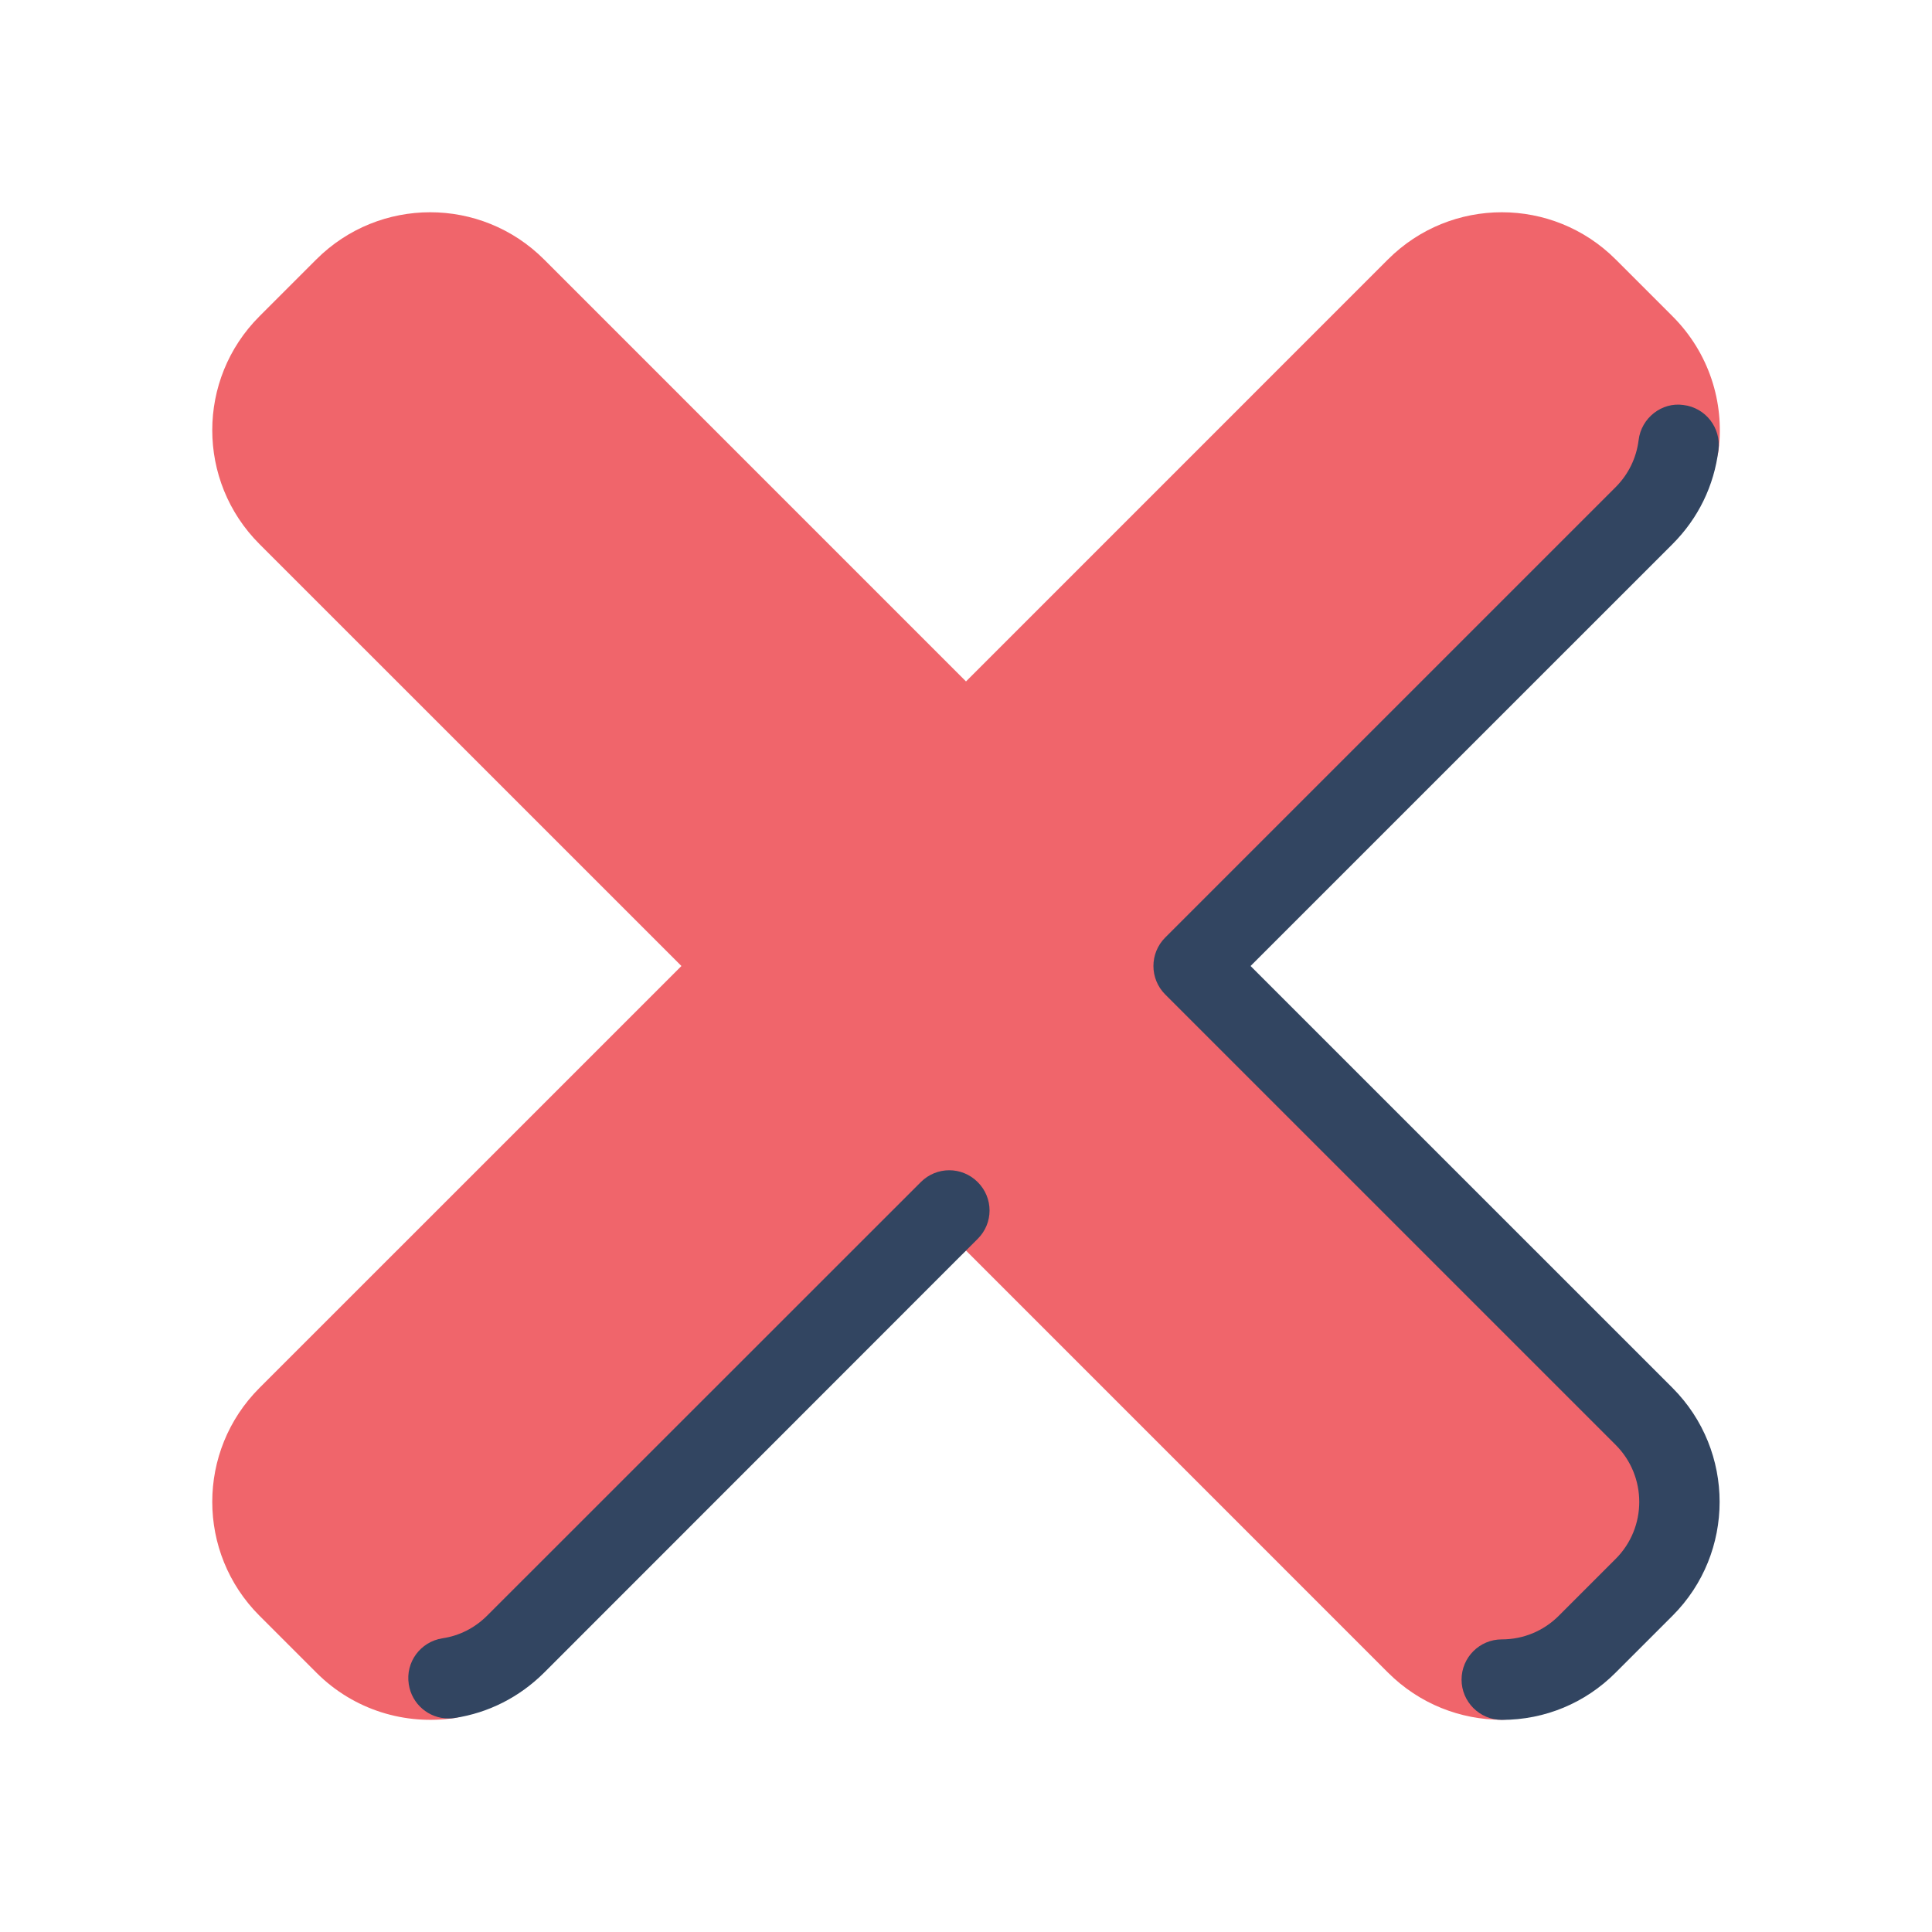 <?xml version="1.0" encoding="UTF-8"?>
<svg xmlns="http://www.w3.org/2000/svg" xmlns:xlink="http://www.w3.org/1999/xlink" viewBox="0 0 48 48" width="48px" height="48px">
<g id="surface97234319">
<path style=" stroke:none;fill-rule:nonzero;fill:rgb(94.118%,39.608%,41.961%);fill-opacity:1;" d="M 24 31.07 L 13.516 40.555 C 12.891 41.184 12.105 42.559 11.293 42.684 C 10.078 42.867 8.793 42.492 7.859 41.555 L 6.445 40.141 C 4.883 38.578 4.883 36.047 6.445 34.484 L 16.93 24 L 6.445 13.516 C 4.883 11.953 4.883 9.422 6.445 7.859 L 7.859 6.445 C 9.422 4.883 11.953 4.883 13.516 6.445 L 24 16.93 L 34.484 6.445 C 36.047 4.883 38.578 4.883 40.141 6.445 L 41.555 7.859 C 42.461 8.766 42.844 9.996 42.699 11.176 C 42.594 12.031 41.211 12.859 40.555 13.516 L 30.07 24 L 40.555 34.484 C 42.117 36.047 43.117 37.578 41.555 39.141 L 40.141 40.555 C 39.359 41.336 38.336 42.727 37.312 42.727 C 36.289 42.727 35.266 42.336 34.484 41.555 Z M 24 31.07 "/>
<path style=" stroke:none;fill-rule:nonzero;fill:rgb(19.608%,27.059%,38.039%);fill-opacity:1;" d="M 37.312 42.73 C 36.762 42.73 36.312 42.281 36.312 41.73 C 36.312 41.176 36.762 40.73 37.312 40.73 C 37.848 40.73 38.352 40.52 38.73 40.141 L 40.141 38.73 C 40.922 37.949 40.922 36.68 40.141 35.898 L 28.949 24.707 C 28.559 24.316 28.559 23.684 28.949 23.293 L 40.141 12.102 C 40.457 11.785 40.656 11.379 40.711 10.934 C 40.777 10.383 41.289 9.984 41.824 10.062 C 42.375 10.129 42.762 10.629 42.695 11.176 C 42.586 12.07 42.191 12.879 41.555 13.516 L 31.07 24 L 41.555 34.484 C 43.113 36.047 43.113 38.582 41.555 40.141 L 40.141 41.555 C 39.387 42.312 38.383 42.73 37.312 42.73 Z M 37.312 42.73 "/>
<path style=" stroke:none;fill-rule:nonzero;fill:rgb(19.608%,27.059%,38.039%);fill-opacity:1;" d="M 11.141 42.695 C 10.656 42.695 10.23 42.34 10.156 41.844 C 10.07 41.297 10.445 40.789 10.992 40.703 C 11.414 40.641 11.797 40.445 12.102 40.141 L 22.879 29.367 C 23.27 28.977 23.898 28.977 24.289 29.367 C 24.684 29.758 24.684 30.391 24.289 30.781 L 13.516 41.559 C 12.906 42.164 12.141 42.555 11.293 42.684 C 11.242 42.691 11.191 42.695 11.141 42.695 Z M 11.141 42.695 "/>
</g>
</svg>
